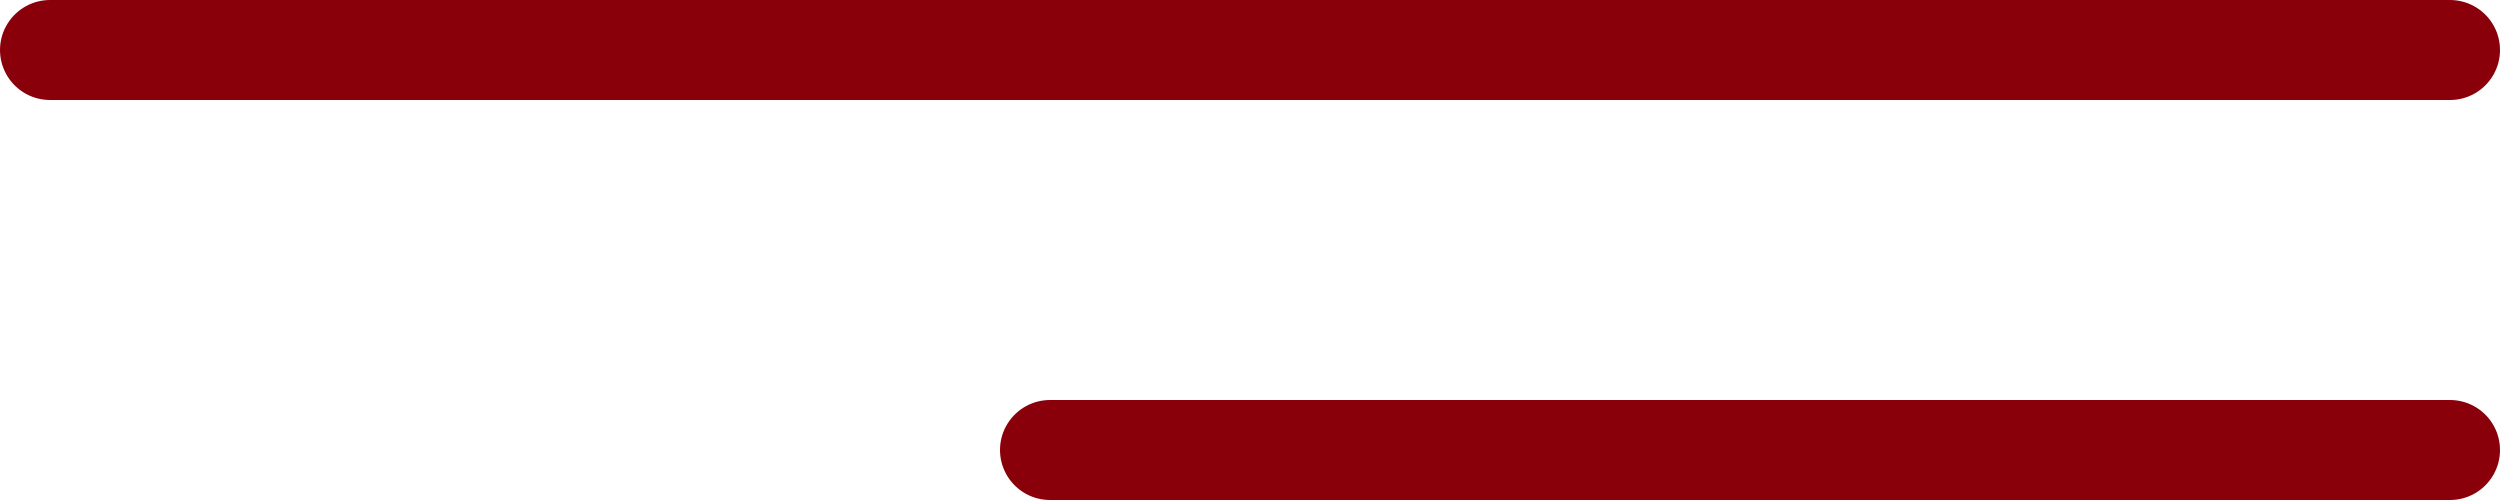 <?xml version="1.0" encoding="UTF-8"?> <svg xmlns="http://www.w3.org/2000/svg" width="25" height="5" viewBox="0 0 25 5" fill="none"> <line x1="0.5" y1="0.5" x2="24.5" y2="0.5" stroke="#89000B" stroke-linecap="round"></line> <line x1="10.5" y1="4.5" x2="24.5" y2="4.5" stroke="#89000B" stroke-linecap="round"></line> </svg> 